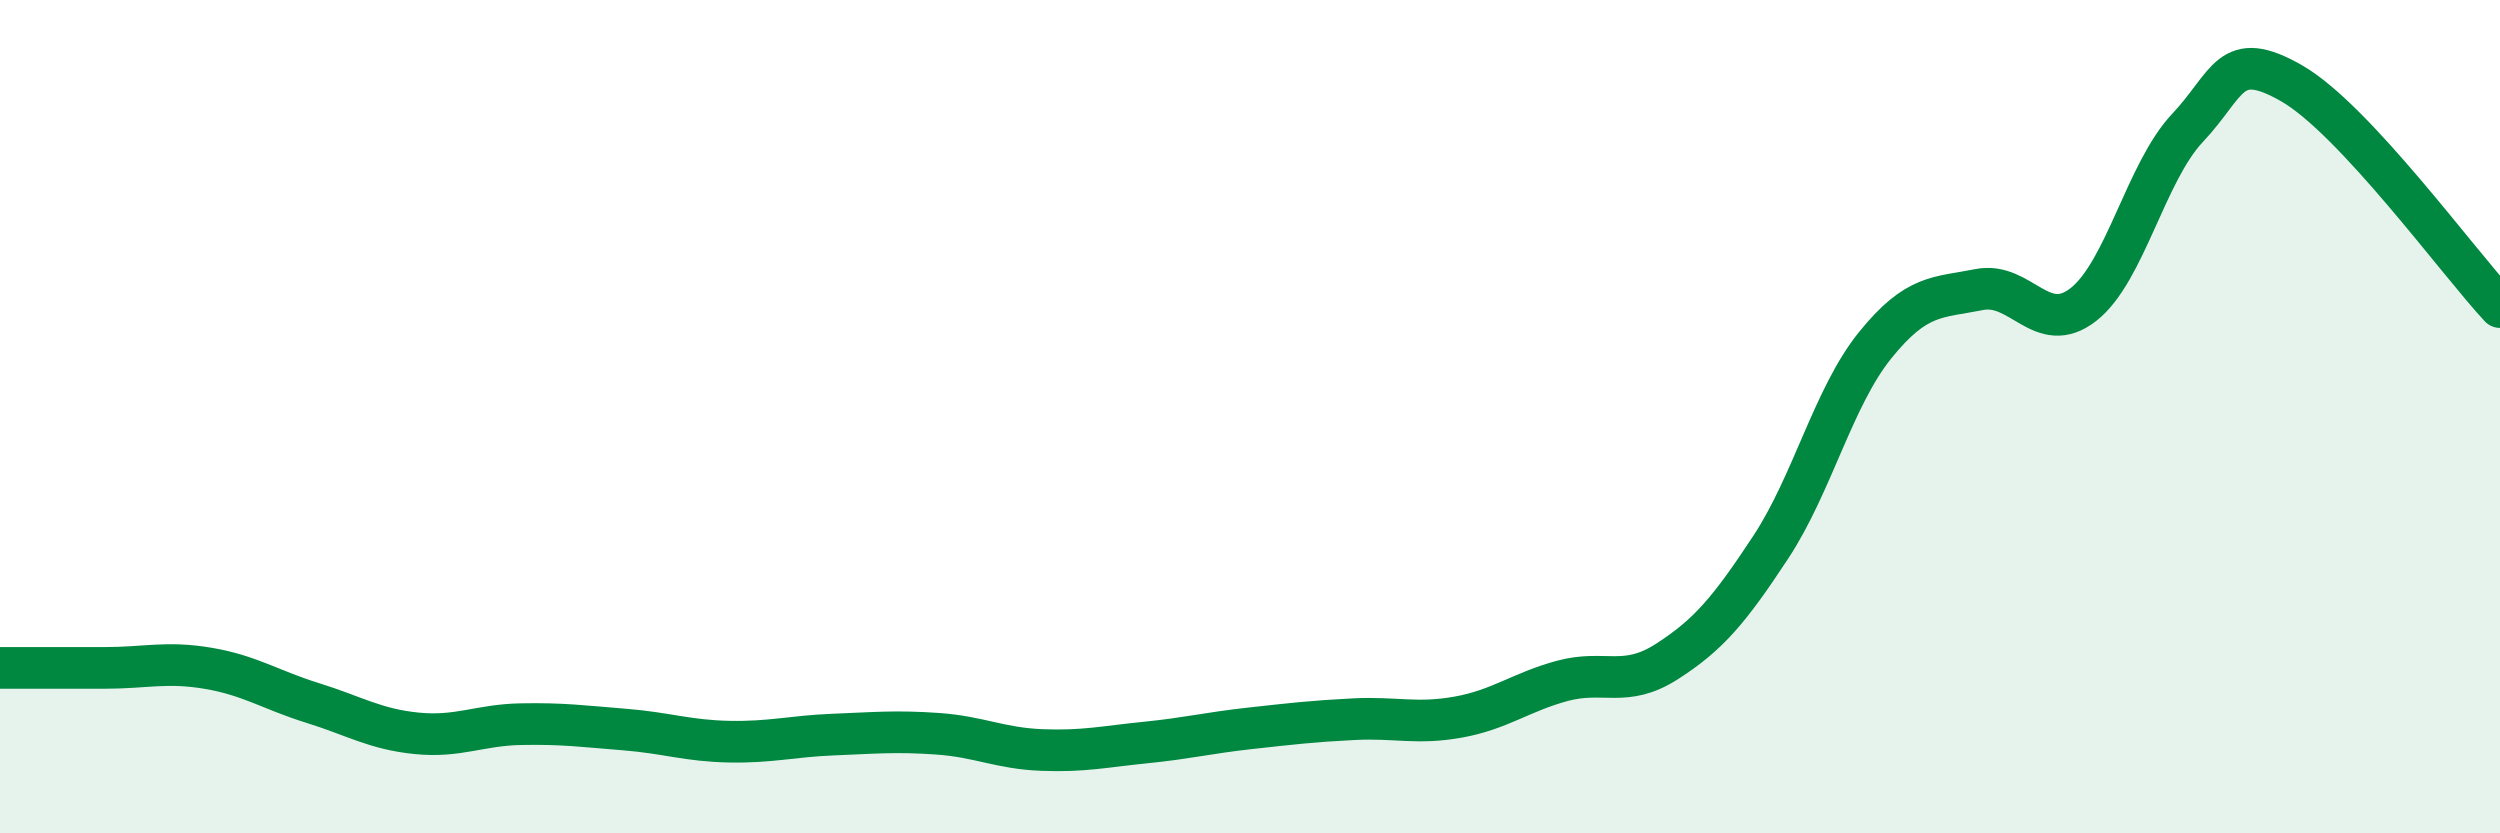 
    <svg width="60" height="20" viewBox="0 0 60 20" xmlns="http://www.w3.org/2000/svg">
      <path
        d="M 0,16.03 C 0.5,16.03 1.5,16.03 2.5,16.03 C 3.5,16.03 4,15.87 5,16.04 C 6,16.21 6.5,16.56 7.5,16.87 C 8.5,17.18 9,17.5 10,17.6 C 11,17.7 11.5,17.4 12.5,17.38 C 13.5,17.36 14,17.43 15,17.51 C 16,17.59 16.5,17.78 17.5,17.8 C 18.5,17.82 19,17.67 20,17.63 C 21,17.59 21.5,17.54 22.5,17.61 C 23.5,17.68 24,17.96 25,18 C 26,18.04 26.5,17.92 27.5,17.82 C 28.5,17.72 29,17.59 30,17.48 C 31,17.37 31.5,17.31 32.5,17.26 C 33.5,17.21 34,17.39 35,17.21 C 36,17.03 36.5,16.61 37.5,16.34 C 38.5,16.07 39,16.52 40,15.88 C 41,15.24 41.5,14.65 42.5,13.13 C 43.5,11.61 44,9.53 45,8.29 C 46,7.05 46.5,7.15 47.5,6.95 C 48.5,6.75 49,8.09 50,7.31 C 51,6.53 51.5,4.13 52.5,3.07 C 53.5,2.01 53.5,1.14 55,2 C 56.5,2.86 59,6.3 60,7.37L60 20L0 20Z"
        fill="#008740"
        opacity="0.1"
        stroke-linecap="round"
        stroke-linejoin="round"
      />
      <path
        d="M 0,16.03 C 0.5,16.03 1.5,16.03 2.5,16.03 C 3.5,16.03 4,15.87 5,16.04 C 6,16.21 6.5,16.56 7.5,16.87 C 8.5,17.18 9,17.5 10,17.6 C 11,17.7 11.5,17.4 12.5,17.38 C 13.5,17.36 14,17.43 15,17.51 C 16,17.59 16.5,17.78 17.5,17.8 C 18.5,17.82 19,17.67 20,17.63 C 21,17.59 21.5,17.54 22.5,17.61 C 23.5,17.68 24,17.96 25,18 C 26,18.04 26.5,17.92 27.5,17.82 C 28.5,17.72 29,17.59 30,17.48 C 31,17.37 31.5,17.31 32.5,17.26 C 33.5,17.21 34,17.39 35,17.21 C 36,17.03 36.5,16.61 37.5,16.34 C 38.5,16.07 39,16.52 40,15.88 C 41,15.24 41.5,14.65 42.5,13.13 C 43.5,11.61 44,9.53 45,8.29 C 46,7.05 46.5,7.15 47.5,6.95 C 48.5,6.75 49,8.09 50,7.31 C 51,6.53 51.5,4.13 52.5,3.07 C 53.5,2.01 53.5,1.14 55,2 C 56.5,2.86 59,6.3 60,7.37"
        stroke="#008740"
        stroke-width="1"
        fill="none"
        stroke-linecap="round"
        stroke-linejoin="round"
      />
    </svg>
  